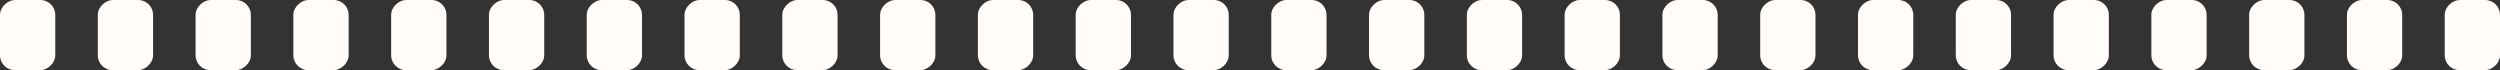 <?xml version="1.0" encoding="UTF-8"?> <svg xmlns="http://www.w3.org/2000/svg" width="1176" height="33" viewBox="0 0 1176 33" fill="none"><rect x="0" y="0" width="1176" height="33" fill="#333333" stroke="none"/><rect x="26" width="33" height="26" rx="7" transform="rotate(90 26 0)" fill="#FFFCFA"></rect><rect x="578" width="33" height="26" rx="7" transform="rotate(90 578 0)" fill="#FFFCFA"></rect><rect x="1130" width="33" height="26" rx="7" transform="rotate(90 1130 0)" fill="#FFFCFA"></rect><rect x="72" width="33" height="26" rx="7" transform="rotate(90 72 0)" fill="#FFFCFA"></rect><rect x="624" width="33" height="26" rx="7" transform="rotate(90 624 0)" fill="#FFFCFA"></rect><rect x="1176" width="33" height="26" rx="7" transform="rotate(90 1176 0)" fill="#FFFCFA"></rect><rect x="118" width="33" height="26" rx="7" transform="rotate(90 118 0)" fill="#FFFCFA"></rect><rect x="670" width="33" height="26" rx="7" transform="rotate(90 670 0)" fill="#FFFCFA"></rect><rect x="164" width="33" height="26" rx="7" transform="rotate(90 164 0)" fill="#FFFCFA"></rect><rect x="716" width="33" height="26" rx="7" transform="rotate(90 716 0)" fill="#FFFCFA"></rect><rect x="210" width="33" height="26" rx="7" transform="rotate(90 210 0)" fill="#FFFCFA"></rect><rect x="762" width="33" height="26" rx="7" transform="rotate(90 762 0)" fill="#FFFCFA"></rect><rect x="256" width="33" height="26" rx="7" transform="rotate(90 256 0)" fill="#FFFCFA"></rect><rect x="808" width="33" height="26" rx="7" transform="rotate(90 808 0)" fill="#FFFCFA"></rect><rect x="302" width="33" height="26" rx="7" transform="rotate(90 302 0)" fill="#FFFCFA"></rect><rect x="854" width="33" height="26" rx="7" transform="rotate(90 854 0)" fill="#FFFCFA"></rect><rect x="348" width="33" height="26" rx="7" transform="rotate(90 348 0)" fill="#FFFCFA"></rect><rect x="900" width="33" height="26" rx="7" transform="rotate(90 900 0)" fill="#FFFCFA"></rect><rect x="394" width="33" height="26" rx="7" transform="rotate(90 394 0)" fill="#FFFCFA"></rect><rect x="946" width="33" height="26" rx="7" transform="rotate(90 946 0)" fill="#FFFCFA"></rect><rect x="440" width="33" height="26" rx="7" transform="rotate(90 440 0)" fill="#FFFCFA"></rect><rect x="992" width="33" height="26" rx="7" transform="rotate(90 992 0)" fill="#FFFCFA"></rect><rect x="486" width="33" height="26" rx="7" transform="rotate(90 486 0)" fill="#FFFCFA"></rect><rect x="1038" width="33" height="26" rx="7" transform="rotate(90 1038 0)" fill="#FFFCFA"></rect><rect x="532" width="33" height="26" rx="7" transform="rotate(90 532 0)" fill="#FFFCFA"></rect><rect x="1084" width="33" height="26" rx="7" transform="rotate(90 1084 0)" fill="#FFFCFA"></rect></svg> 